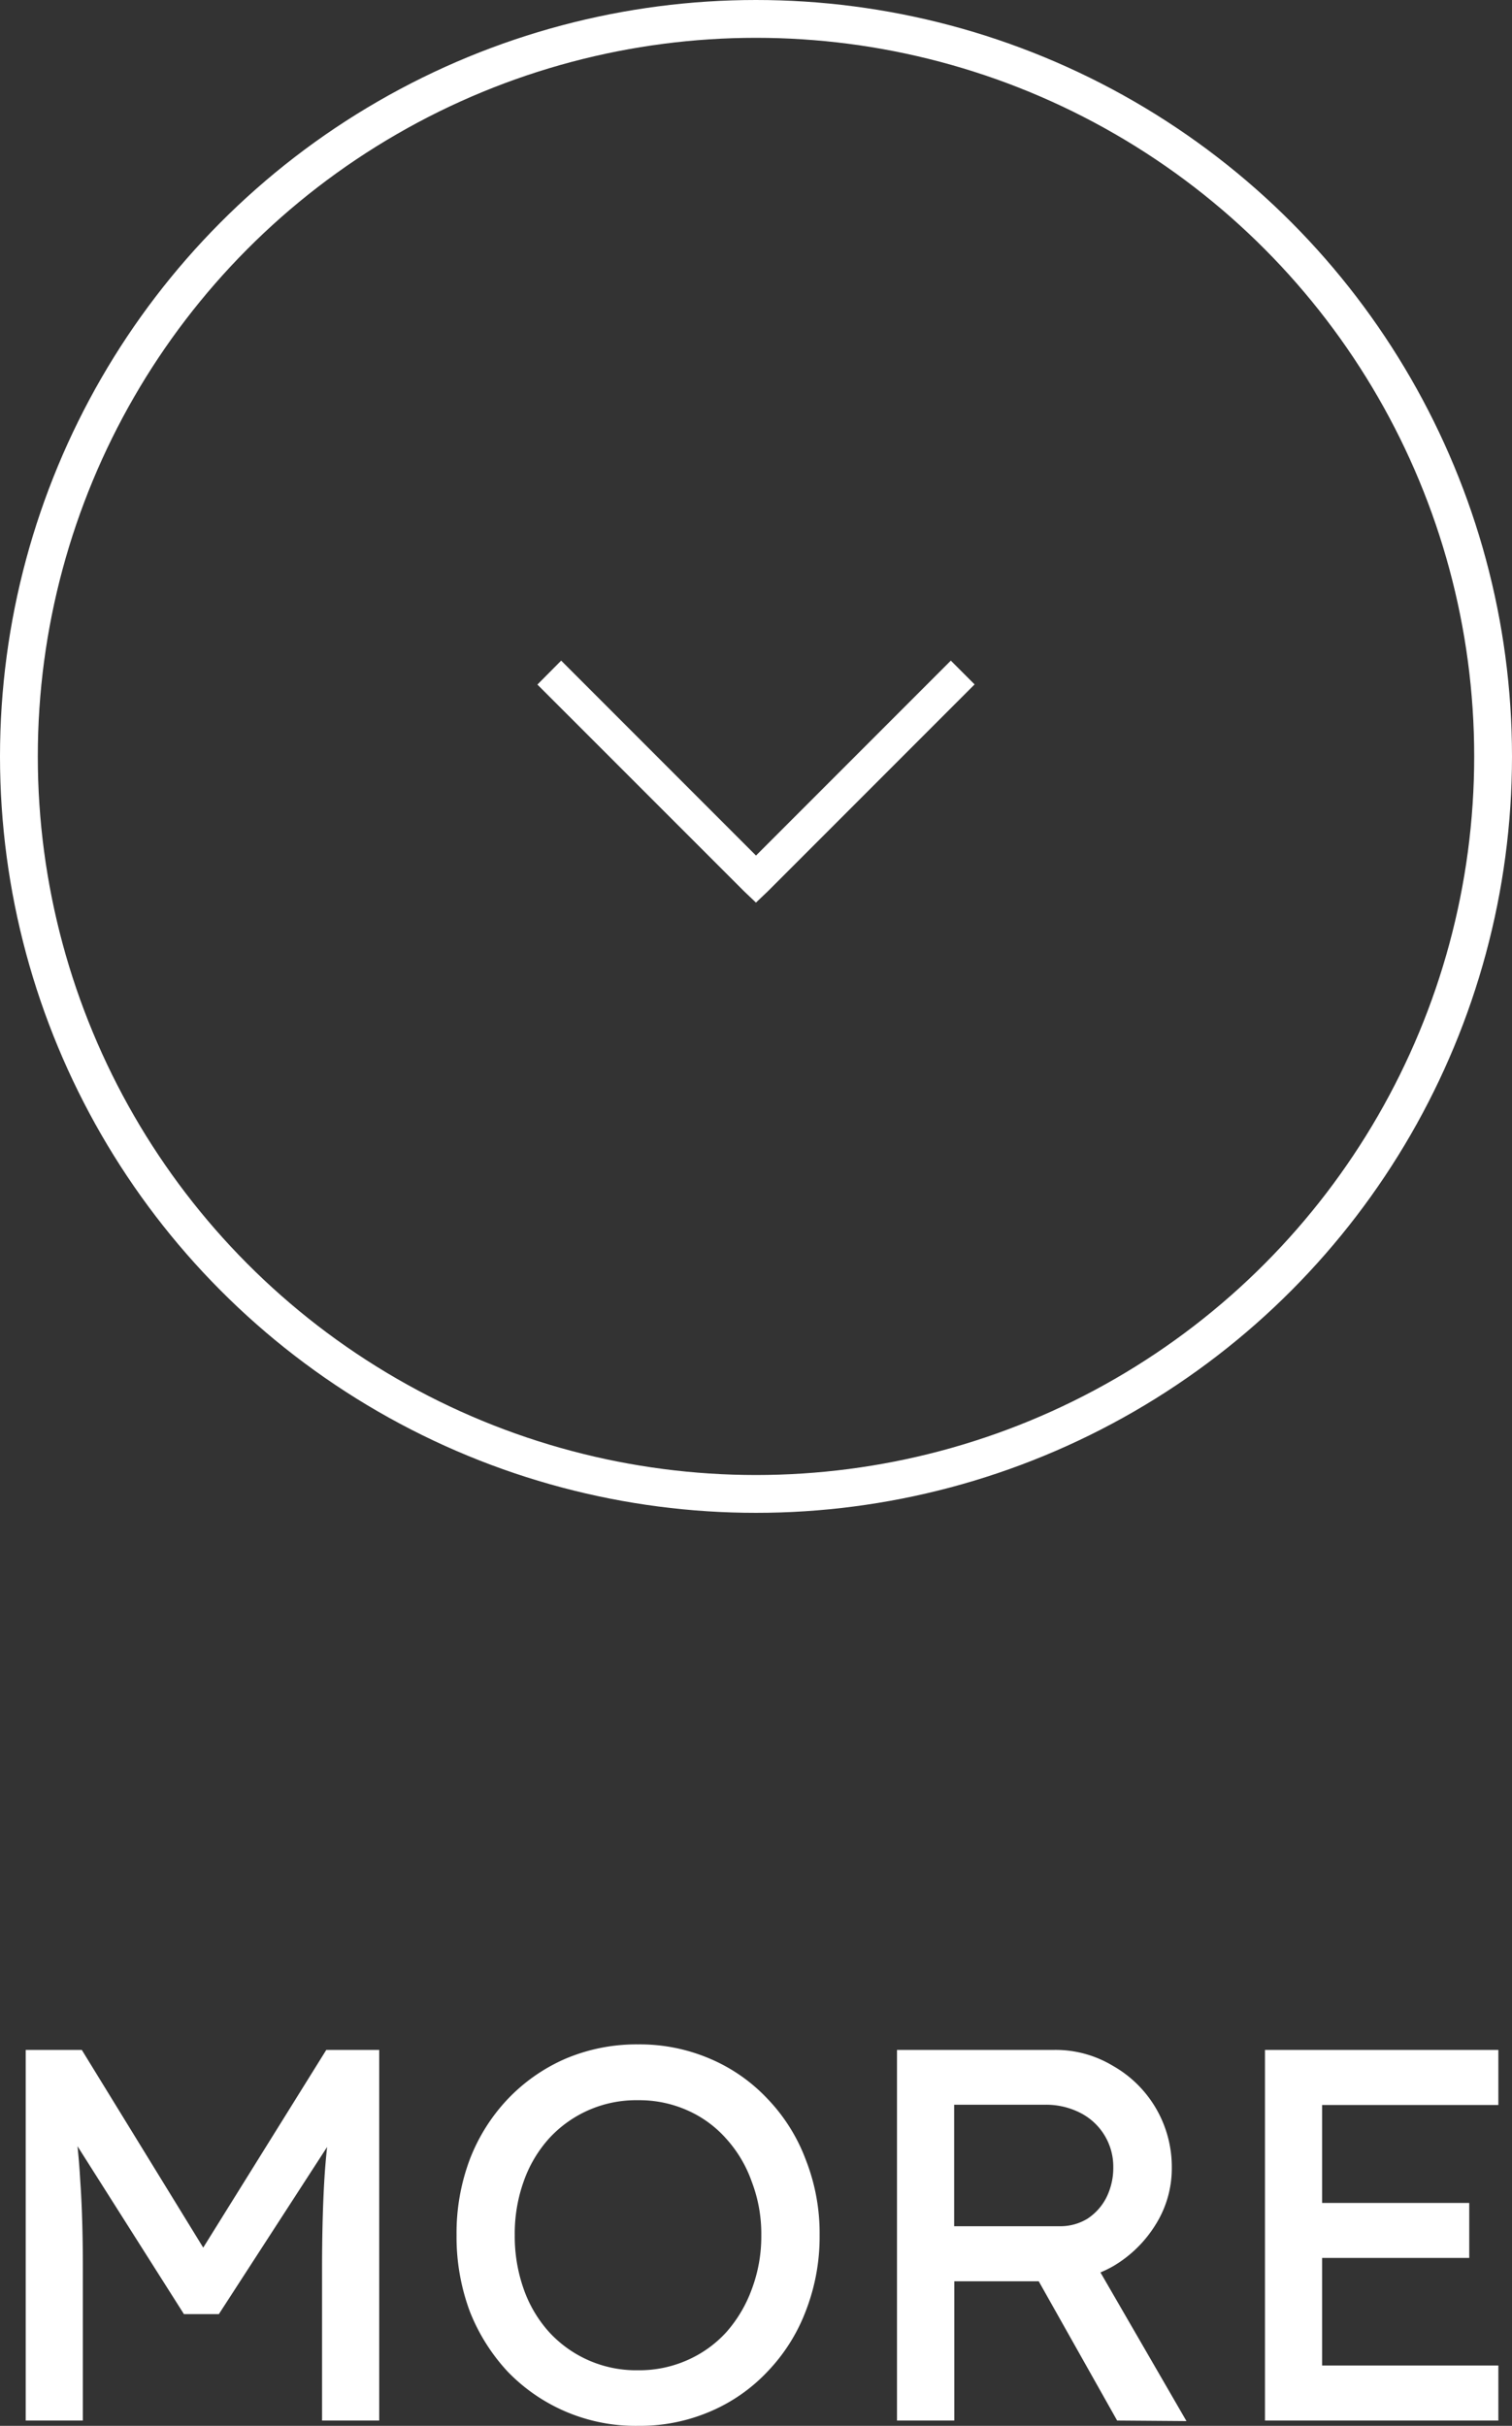 <svg xmlns="http://www.w3.org/2000/svg" width="40" height="64.14" viewBox="0 0 40 64.14">
  <rect x="0" y="0" width="40" height="64.14" fill="#333333" stroke="none"/>
  <g id="open" transform="translate(-6557.5 -4771.5)">
    <g id="グループ_9" data-name="グループ 9" transform="translate(6557.5 4771.5)">
      <circle id="楕円形_2" data-name="楕円形 2" cx="19.5" cy="19.5" r="19.5" transform="translate(0.5 0.5)" fill="none" stroke="#fff" stroke-width="1"/>
      <path id="パス_100" data-name="パス 100" d="M14.846,17.467,20,22.621l5.154-5.154.629.629-5.469,5.469-.315.3-.315-.3L14.217,18.1Z" fill="#fff"/>
      <path id="パス_101" data-name="パス 101" d="M.68,64V54.2H2.164l3.57,5.81L5.02,60l3.612-5.8h1.4V64H8.52V59.982q0-1.26.056-2.268t.224-2l.2.518L5.79,61.186H4.866l-3.108-4.9.154-.574a18.261,18.261,0,0,1,.21,1.932q.07.98.07,2.338V64Zm16.2.14a4.7,4.7,0,0,1-3.444-1.428,5.044,5.044,0,0,1-1.008-1.6,5.647,5.647,0,0,1-.35-2.016,5.534,5.534,0,0,1,.35-2,4.845,4.845,0,0,1,1.008-1.6,4.69,4.69,0,0,1,1.526-1.064,4.818,4.818,0,0,1,1.918-.378,4.717,4.717,0,0,1,1.9.378A4.5,4.5,0,0,1,20.311,55.5a4.7,4.7,0,0,1,1.008,1.61,5.3,5.3,0,0,1,.364,1.988,5.413,5.413,0,0,1-.364,2,4.734,4.734,0,0,1-1.008,1.6,4.5,4.5,0,0,1-1.526,1.064A4.717,4.717,0,0,1,16.881,64.14Zm0-1.47a3.123,3.123,0,0,0,1.3-.266,3.056,3.056,0,0,0,1.036-.742,3.544,3.544,0,0,0,.672-1.134,3.96,3.96,0,0,0,.252-1.428,3.848,3.848,0,0,0-.252-1.414,3.352,3.352,0,0,0-.672-1.134,2.971,2.971,0,0,0-1.036-.756,3.123,3.123,0,0,0-1.3-.266,3.123,3.123,0,0,0-2.352,1.008,3.355,3.355,0,0,0-.672,1.134,4.094,4.094,0,0,0-.238,1.428,4.17,4.17,0,0,0,.238,1.428,3.355,3.355,0,0,0,.672,1.134,3.123,3.123,0,0,0,2.352,1.008ZM23.73,64V54.2H27.9a2.937,2.937,0,0,1,1.54.42A3.072,3.072,0,0,1,31,57.322a2.791,2.791,0,0,1-.42,1.484,3.257,3.257,0,0,1-1.12,1.106,3.041,3.041,0,0,1-1.554.406h-2.66V64Zm5.824,0-2.492-4.424,1.554-.35,2.772,4.788Zm-4.312-5.138h2.8a1.372,1.372,0,0,0,.728-.2,1.46,1.46,0,0,0,.5-.56,1.76,1.76,0,0,0,.182-.8,1.594,1.594,0,0,0-.882-1.442,1.982,1.982,0,0,0-.924-.21H25.242ZM33.465,64V54.2h6.174v1.456H34.977v6.888h4.662V64Zm.686-4.3V58.246h4.718V59.7Z" fill="#fff"/>
    </g>
  </g>
</svg>
